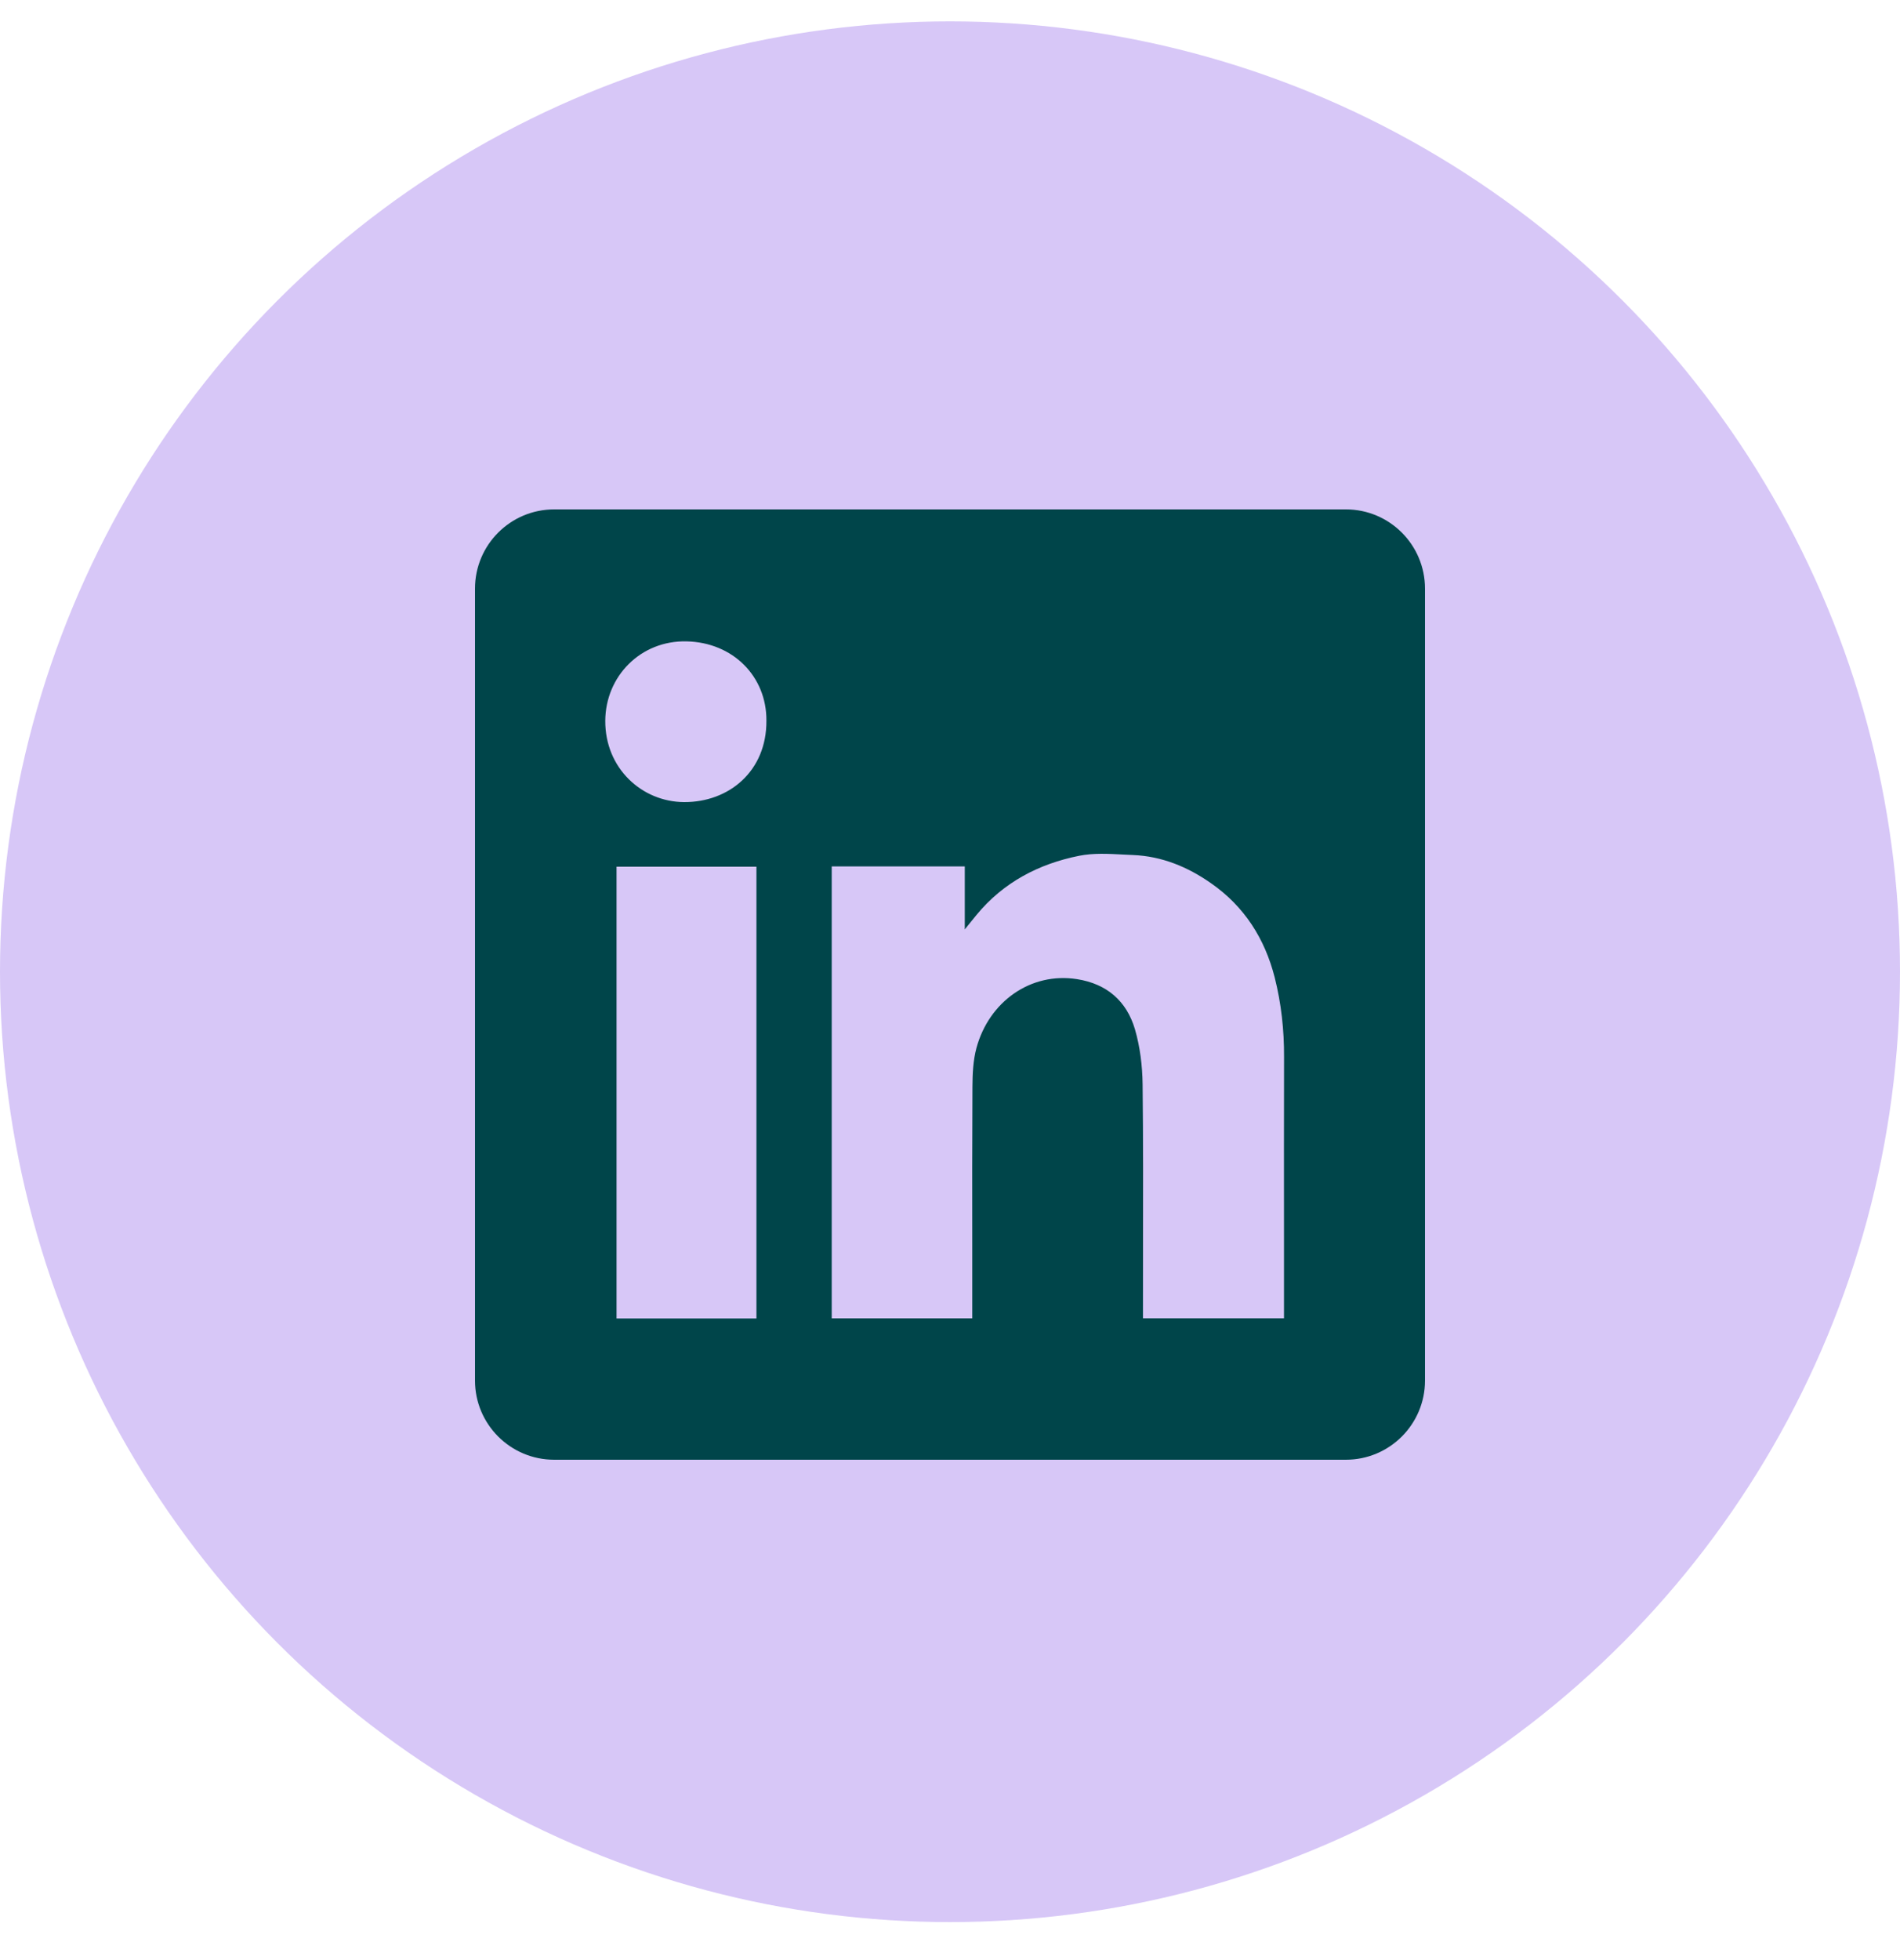 <svg width="32" height="33" viewBox="0 0 32 33" fill="none" xmlns="http://www.w3.org/2000/svg">
<circle cx="16" cy="16.36" r="16" fill="#D7C7F7"/>
<path fill-rule="evenodd" clip-rule="evenodd" d="M9.334 8.576C8.597 8.576 8 9.173 8 9.91V23.243C8 23.979 8.597 24.576 9.334 24.576H22.667C23.403 24.576 24 23.979 24 23.243V9.91C24 9.173 23.403 8.576 22.667 8.576H9.334ZM12.908 12.134C12.913 12.984 12.276 13.508 11.521 13.504C10.81 13.5 10.19 12.934 10.194 12.135C10.198 11.384 10.791 10.78 11.563 10.798C12.345 10.815 12.913 11.389 12.908 12.134ZM16.249 14.587H14.009H14.008V22.195H16.375V22.018C16.375 21.68 16.375 21.342 16.375 21.005C16.374 20.103 16.373 19.201 16.378 18.3C16.379 18.082 16.389 17.854 16.445 17.645C16.656 16.865 17.358 16.362 18.14 16.485C18.643 16.564 18.975 16.855 19.115 17.329C19.201 17.625 19.24 17.944 19.244 18.253C19.254 19.184 19.253 20.115 19.251 21.047C19.251 21.375 19.25 21.704 19.25 22.033V22.194H21.625V22.012C21.625 21.61 21.625 21.208 21.625 20.806C21.624 19.802 21.624 18.799 21.626 17.794C21.628 17.34 21.579 16.893 21.468 16.454C21.301 15.802 20.958 15.262 20.399 14.872C20.003 14.594 19.568 14.415 19.081 14.395C19.026 14.393 18.97 14.39 18.914 14.387C18.666 14.374 18.413 14.36 18.175 14.408C17.495 14.544 16.898 14.855 16.446 15.404C16.394 15.467 16.343 15.531 16.266 15.626L16.249 15.648V14.587ZM10.384 22.198H12.74V14.592H10.384V22.198Z" fill="#00454A"/>
</svg>
